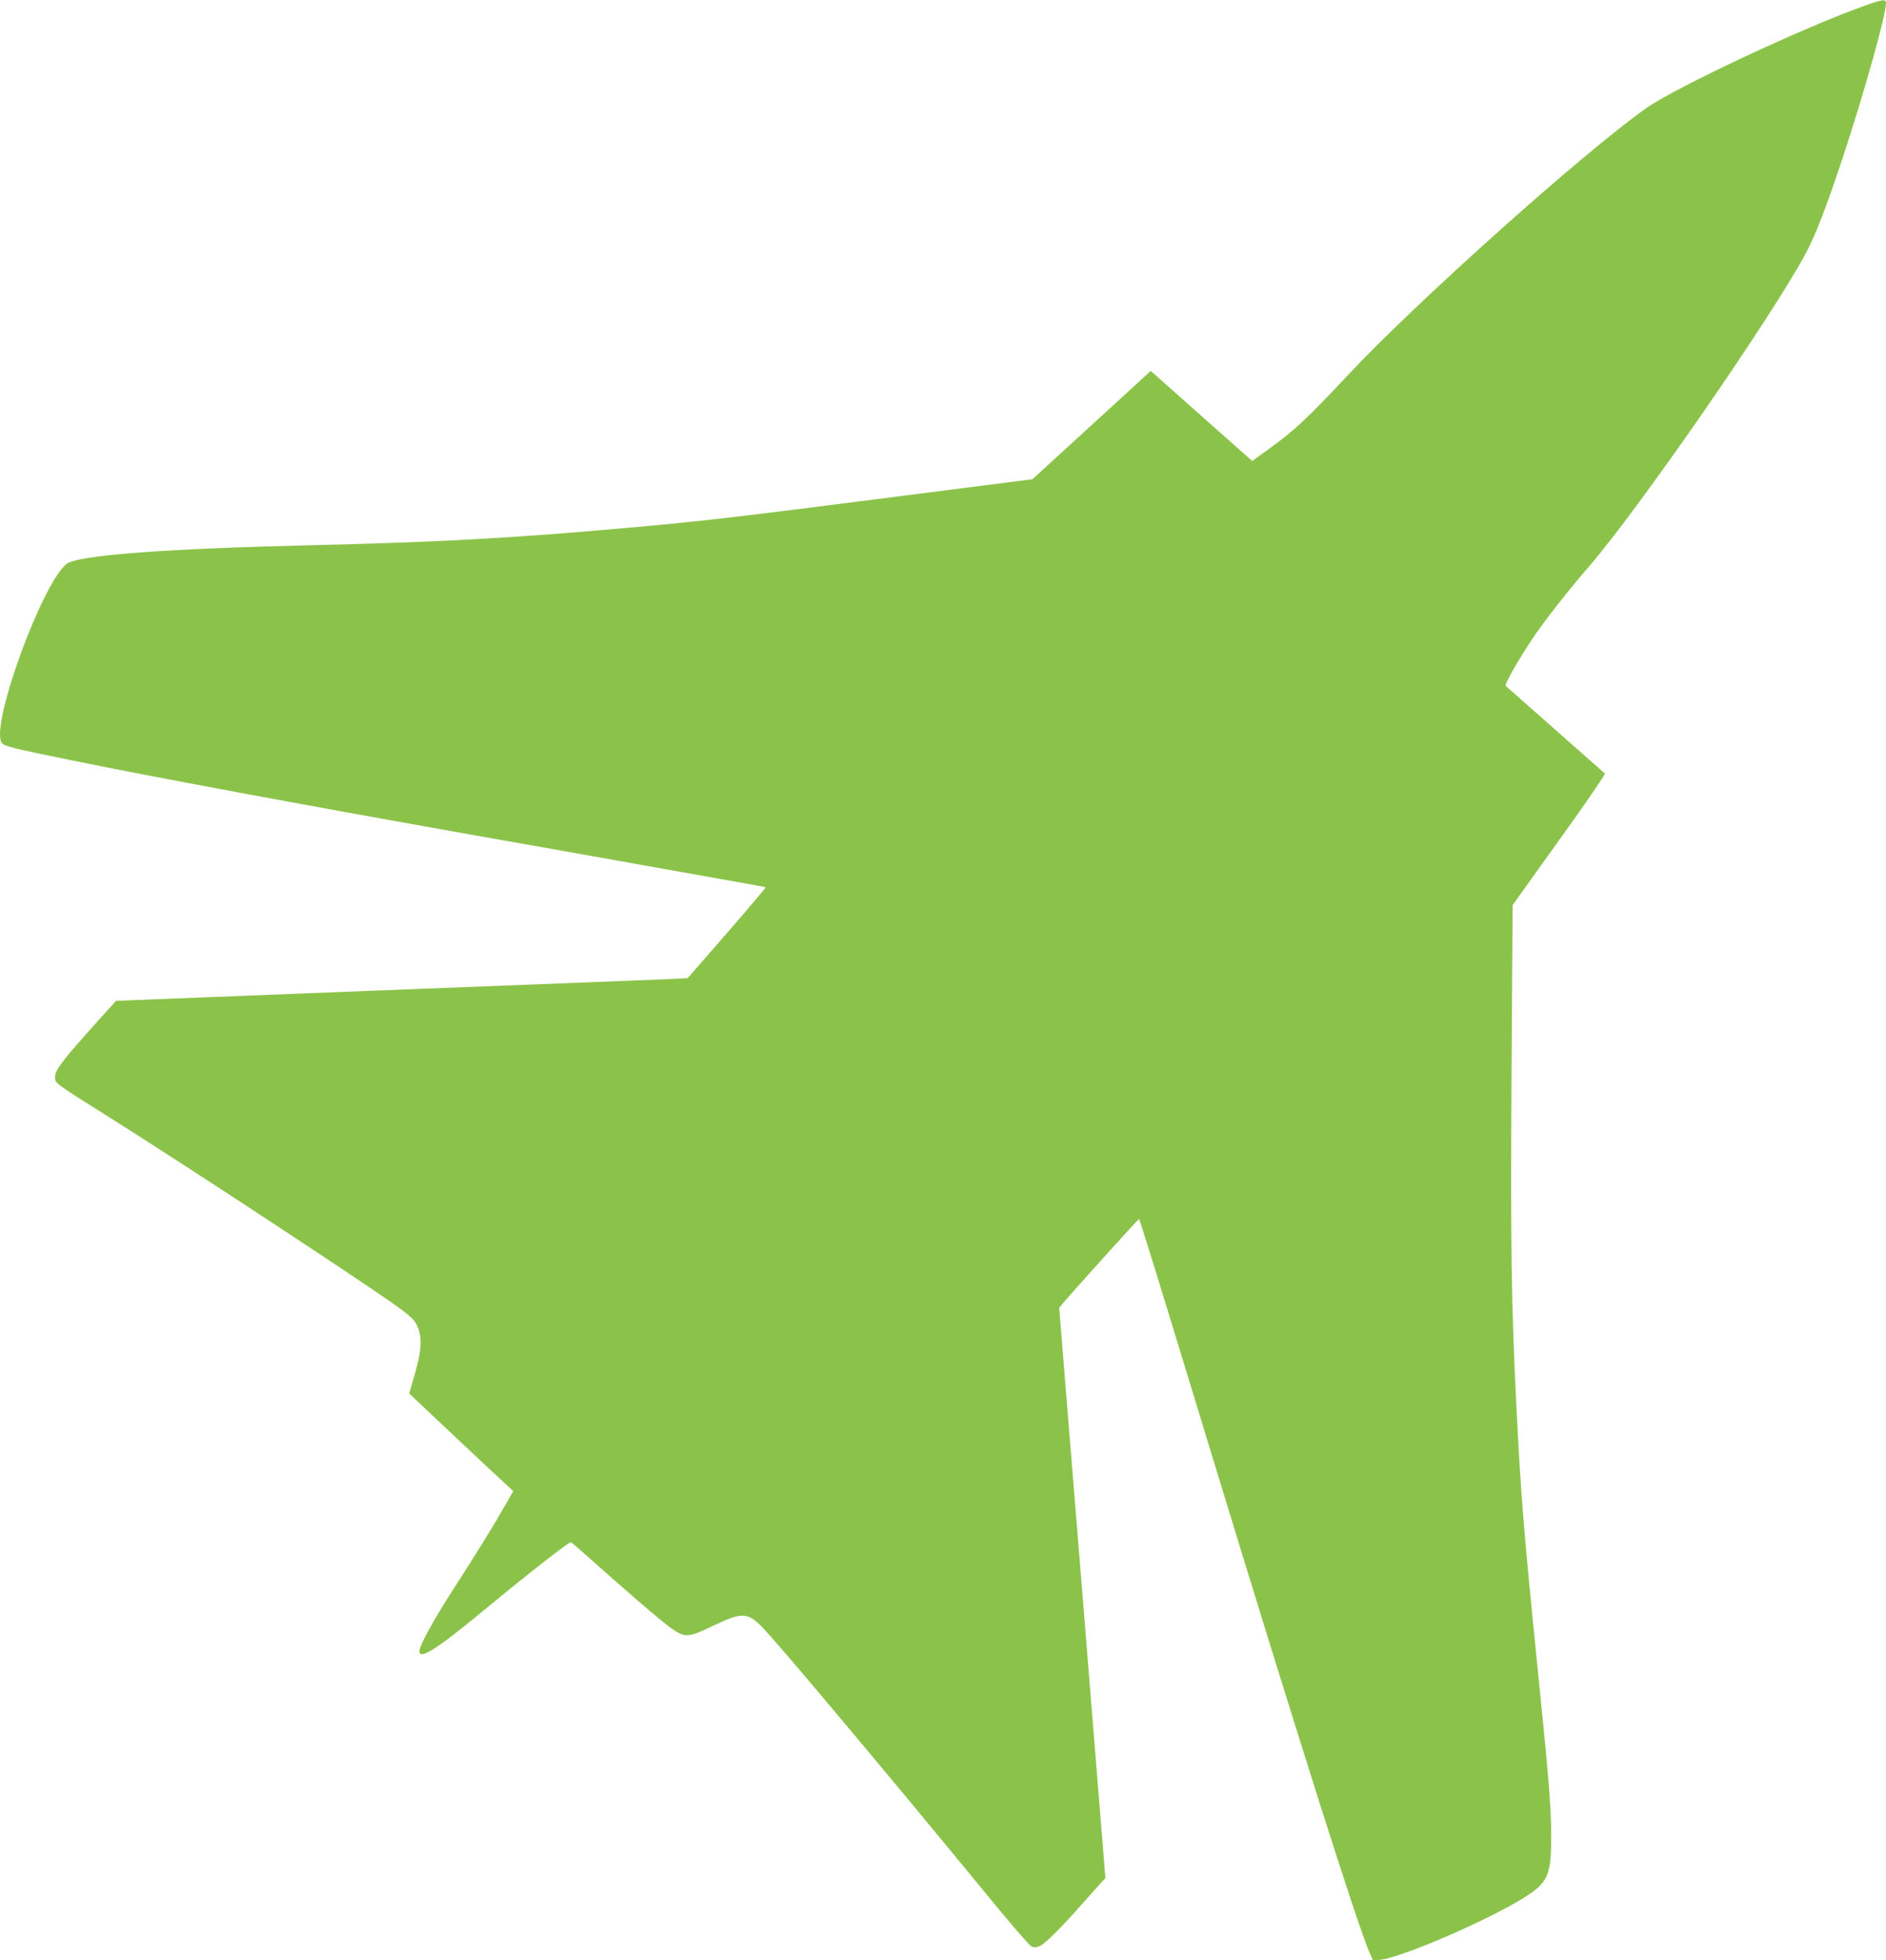 <?xml version="1.0" standalone="no"?>
<!DOCTYPE svg PUBLIC "-//W3C//DTD SVG 20010904//EN"
 "http://www.w3.org/TR/2001/REC-SVG-20010904/DTD/svg10.dtd">
<svg version="1.0" xmlns="http://www.w3.org/2000/svg"
 width="1232pt" height="1280pt" viewBox="0 0 1232 1280"
 preserveAspectRatio="xMidYMid meet">
<g transform="translate(0,1280) scale(0.1,-0.1)"
fill="#8bc34a" stroke="none">
<path d="M12190 12766 c-396 -139 -1244 -536 -1439 -674 -407 -288 -1499
-1264 -1942 -1737 -266 -284 -356 -369 -525 -490 l-104 -75 -332 294 -331 294
-356 -326 c-196 -179 -369 -338 -386 -353 l-30 -28 -820 -105 c-1154 -148
-1344 -170 -1855 -215 -727 -65 -1222 -92 -2040 -111 -964 -23 -1524 -66
-1595 -122 -159 -125 -494 -1040 -426 -1165 12 -24 53 -35 461 -118 497 -102
1491 -287 2635 -490 285 -50 578 -102 925 -164 124 -22 392 -70 595 -106 204
-36 373 -67 377 -68 3 -1 -110 -135 -252 -298 l-258 -296 -119 -6 c-65 -3
-905 -36 -1867 -73 l-1748 -69 -122 -135 c-225 -250 -276 -317 -276 -360 1
-46 -19 -31 385 -285 463 -292 1521 -986 1810 -1188 139 -97 163 -122 182
-186 20 -72 13 -144 -30 -293 l-34 -117 295 -278 c162 -153 315 -296 340 -318
l45 -41 -48 -84 c-83 -146 -183 -307 -332 -539 -140 -216 -233 -385 -233 -423
0 -59 114 14 425 271 286 236 548 441 564 441 3 0 44 -35 91 -77 256 -229 500
-439 557 -479 97 -70 115 -70 281 10 193 92 227 90 328 -16 116 -121 859
-1007 1463 -1743 144 -176 273 -326 287 -333 19 -10 30 -10 56 1 35 15 142
121 283 282 49 55 102 114 117 131 l29 31 -81 999 c-44 550 -103 1271 -130
1604 -27 333 -59 721 -70 863 l-21 257 28 34 c69 82 488 546 493 546 5 0 84
-254 482 -1560 555 -1819 946 -3052 1024 -3229 l24 -54 51 7 c149 20 688 253
926 400 166 102 187 149 186 411 -1 194 -14 356 -83 1035 -96 949 -114 1162
-145 1780 -32 642 -38 1045 -31 2162 l7 1098 305 426 c169 234 302 429 298
433 -26 23 -640 565 -648 572 -10 9 87 180 185 324 71 105 236 315 359 456
324 375 1190 1624 1415 2043 63 117 135 302 241 622 142 429 283 933 284 1012
0 29 -15 28 -130 -12z"/>
</g>
</svg>
